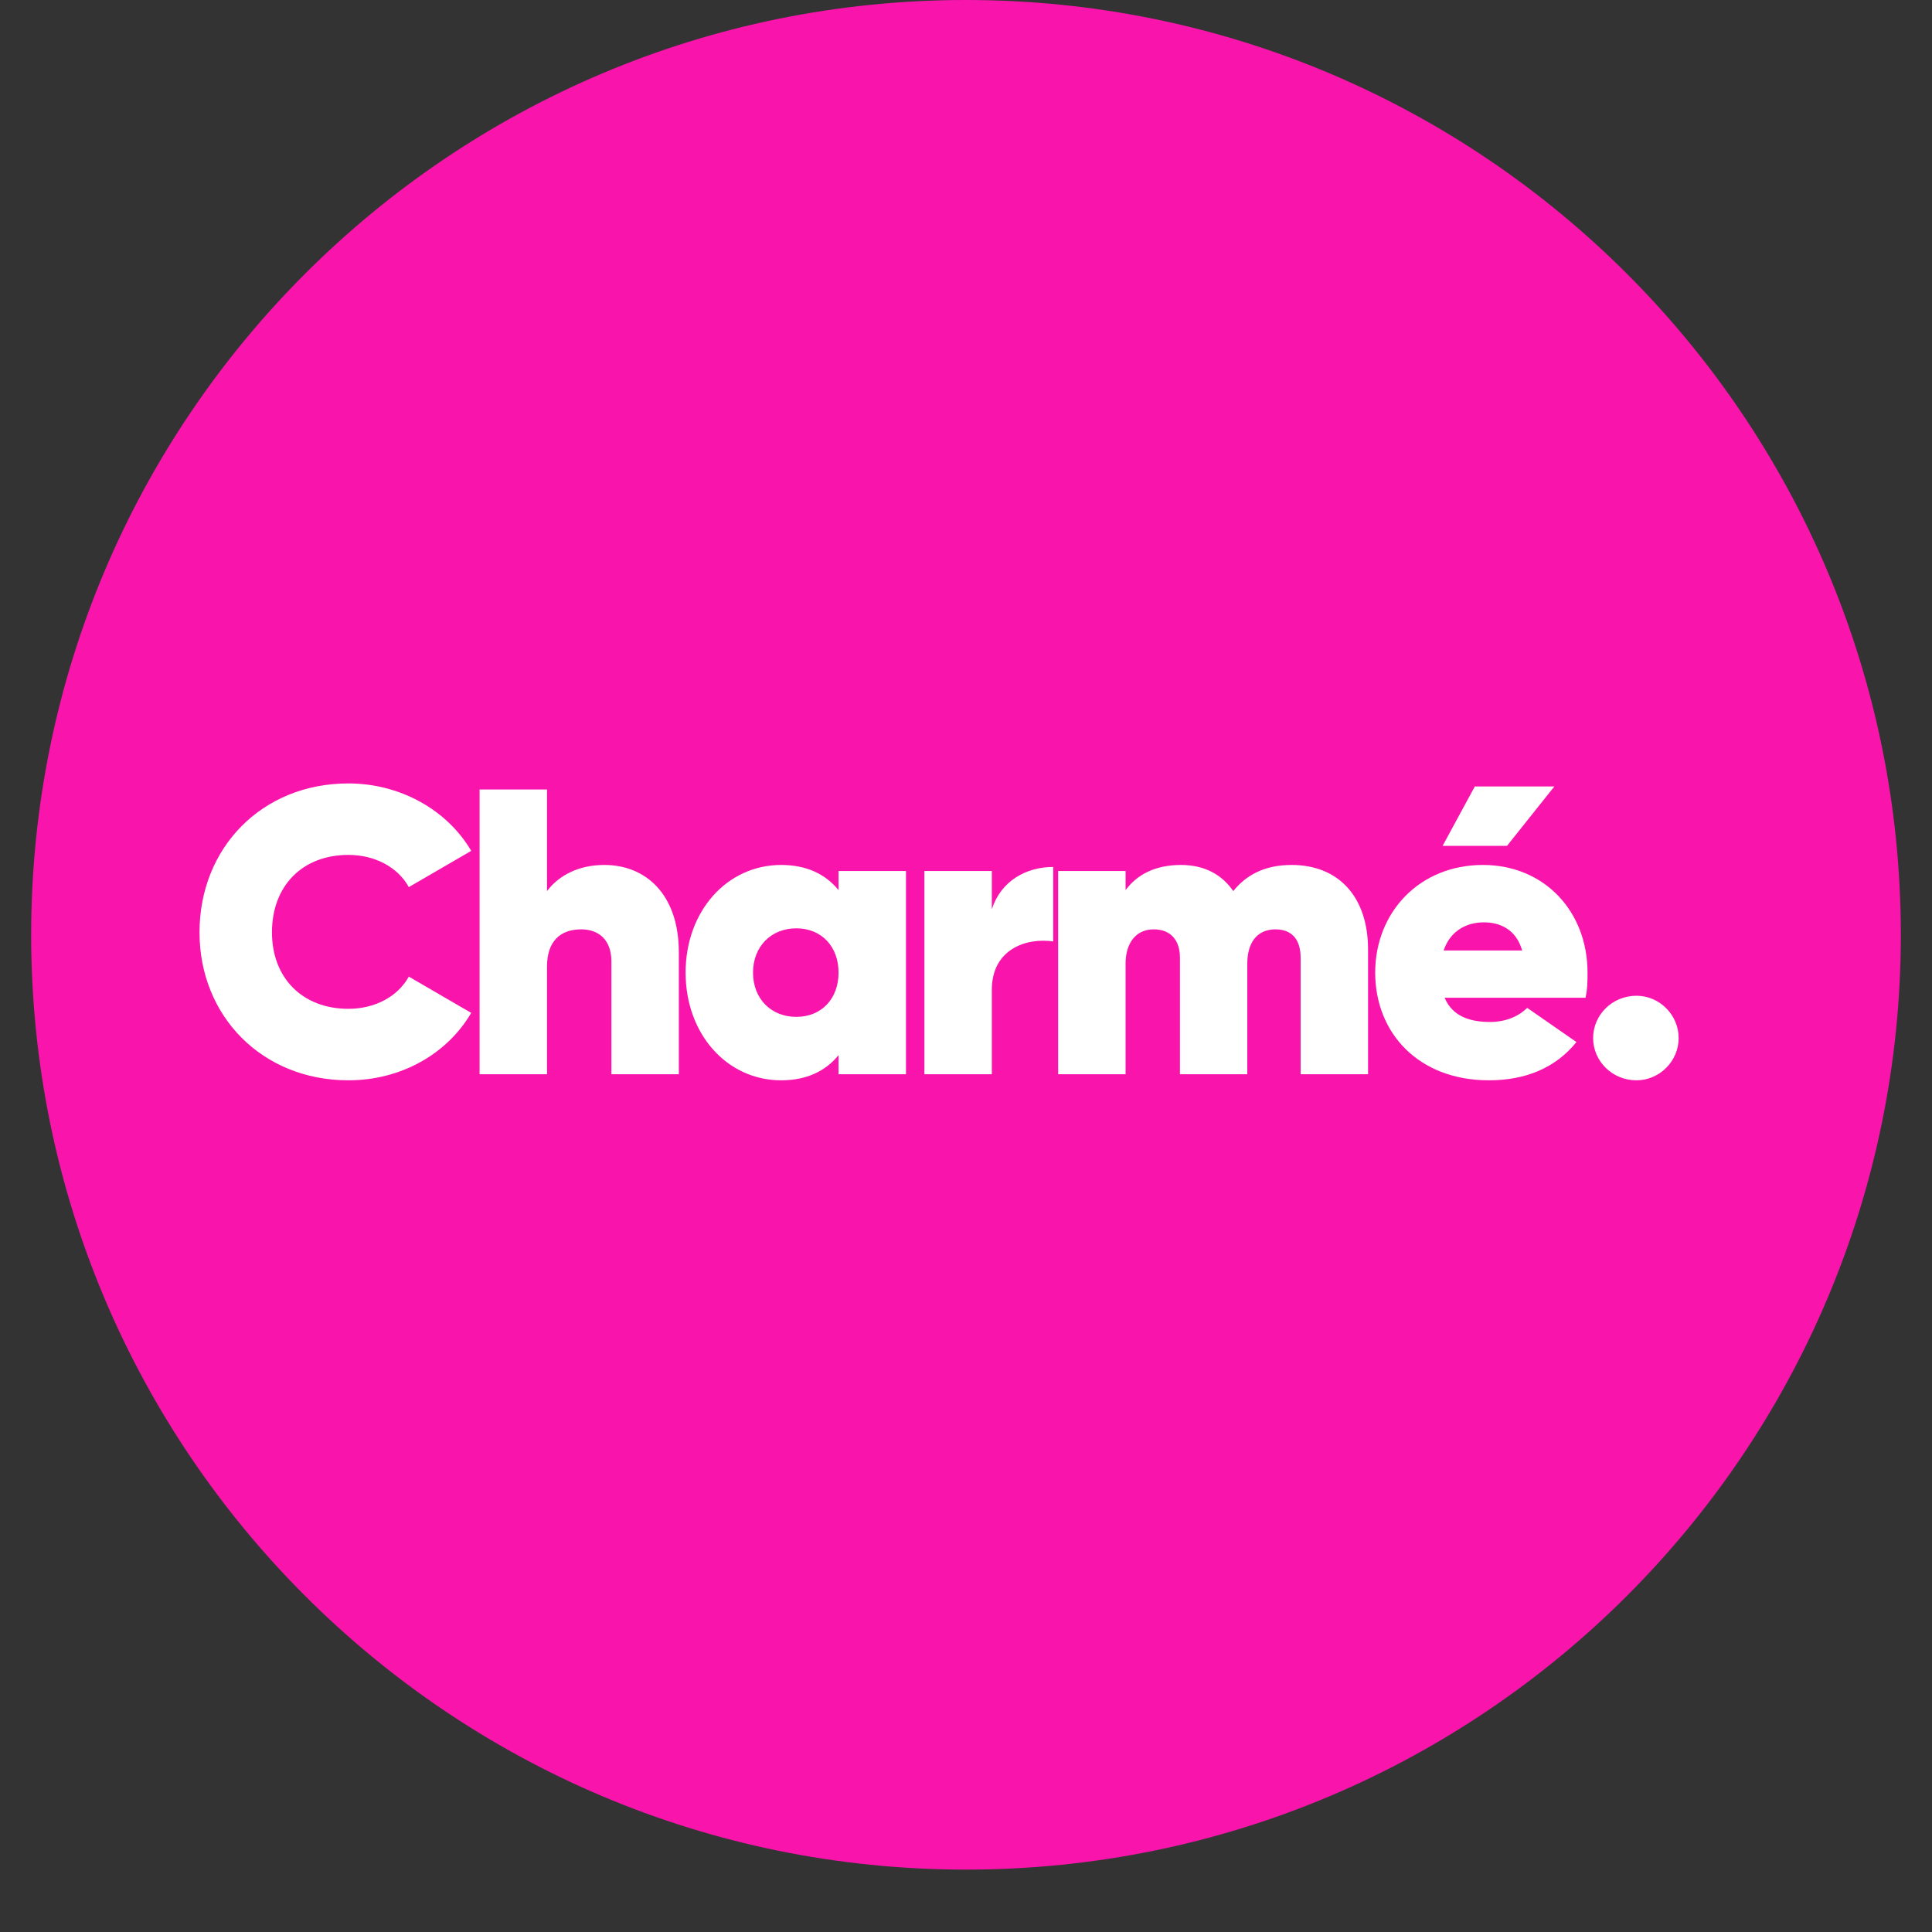 <svg version="1.0" preserveAspectRatio="xMidYMid meet" height="40" viewBox="0 0 30 30" zoomAndPan="magnify" width="40" xmlns:xlink="http://www.w3.org/1999/xlink" xmlns="http://www.w3.org/2000/svg"><rect x="0" y="0" width="30" height="30" fill="#333333" stroke="none"/><defs><g></g><clipPath id="d72e27560d"><path clip-rule="nonzero" d="M 0.484 0 L 29.516 0 L 29.516 29.031 L 0.484 29.031 Z M 0.484 0"></path></clipPath><clipPath id="cacfedf5c3"><path clip-rule="nonzero" d="M 15 0 C 6.984 0 0.484 6.5 0.484 14.516 C 0.484 22.531 6.984 29.031 15 29.031 C 23.016 29.031 29.516 22.531 29.516 14.516 C 29.516 6.5 23.016 0 15 0 Z M 15 0"></path></clipPath></defs><g clip-path="url(#d72e27560d)"><g clip-path="url(#cacfedf5c3)"><path fill-rule="nonzero" fill-opacity="1" d="M 0.484 0 L 29.516 0 L 29.516 29.031 L 0.484 29.031 Z M 0.484 0" fill="#f915ac"></path></g></g><g fill-opacity="1" fill="#ffffff"><g transform="translate(2.926, 16.681)"><g><path d="M 2.484 0.094 C 3.297 0.094 4.016 -0.312 4.391 -0.953 L 3.422 -1.516 C 3.25 -1.203 2.891 -1.016 2.484 -1.016 C 1.766 -1.016 1.297 -1.5 1.297 -2.203 C 1.297 -2.922 1.766 -3.406 2.484 -3.406 C 2.891 -3.406 3.25 -3.219 3.422 -2.906 L 4.391 -3.469 C 4.016 -4.109 3.281 -4.516 2.484 -4.516 C 1.141 -4.516 0.172 -3.516 0.172 -2.203 C 0.172 -0.906 1.141 0.094 2.484 0.094 Z M 2.484 0.094"></path></g></g></g><g fill-opacity="1" fill="#ffffff"><g transform="translate(7.15, 16.681)"><g><path d="M 2.234 -3.25 C 1.844 -3.25 1.531 -3.094 1.344 -2.844 L 1.344 -4.422 L 0.297 -4.422 L 0.297 0 L 1.344 0 L 1.344 -1.672 C 1.344 -2.062 1.547 -2.25 1.875 -2.25 C 2.141 -2.25 2.344 -2.094 2.344 -1.75 L 2.344 0 L 3.391 0 L 3.391 -1.891 C 3.391 -2.797 2.875 -3.25 2.234 -3.25 Z M 2.234 -3.25"></path></g></g></g><g fill-opacity="1" fill="#ffffff"><g transform="translate(10.49, 16.681)"><g><path d="M 2.531 -3.156 L 2.531 -2.859 C 2.328 -3.109 2.031 -3.25 1.641 -3.25 C 0.797 -3.25 0.156 -2.531 0.156 -1.578 C 0.156 -0.625 0.797 0.094 1.641 0.094 C 2.031 0.094 2.328 -0.047 2.531 -0.297 L 2.531 0 L 3.578 0 L 3.578 -3.156 Z M 1.875 -0.891 C 1.484 -0.891 1.203 -1.172 1.203 -1.578 C 1.203 -1.984 1.484 -2.266 1.875 -2.266 C 2.266 -2.266 2.531 -1.984 2.531 -1.578 C 2.531 -1.172 2.266 -0.891 1.875 -0.891 Z M 1.875 -0.891"></path></g></g></g><g fill-opacity="1" fill="#ffffff"><g transform="translate(14.057, 16.681)"><g><path d="M 1.344 -2.562 L 1.344 -3.156 L 0.297 -3.156 L 0.297 0 L 1.344 0 L 1.344 -1.312 C 1.344 -1.938 1.875 -2.125 2.297 -2.062 L 2.297 -3.219 C 1.875 -3.219 1.484 -3 1.344 -2.562 Z M 1.344 -2.562"></path></g></g></g><g fill-opacity="1" fill="#ffffff"><g transform="translate(16.134, 16.681)"><g><path d="M 3.922 -3.25 C 3.484 -3.25 3.203 -3.078 3.016 -2.844 C 2.844 -3.094 2.578 -3.25 2.203 -3.25 C 1.797 -3.25 1.516 -3.094 1.344 -2.859 L 1.344 -3.156 L 0.297 -3.156 L 0.297 0 L 1.344 0 L 1.344 -1.719 C 1.344 -2.031 1.5 -2.25 1.781 -2.25 C 2.047 -2.25 2.188 -2.078 2.188 -1.812 L 2.188 0 L 3.234 0 L 3.234 -1.719 C 3.234 -2.031 3.375 -2.25 3.672 -2.25 C 3.938 -2.25 4.062 -2.078 4.062 -1.812 L 4.062 0 L 5.109 0 L 5.109 -1.938 C 5.109 -2.75 4.656 -3.25 3.922 -3.25 Z M 3.922 -3.25"></path></g></g></g><g fill-opacity="1" fill="#ffffff"><g transform="translate(21.198, 16.681)"><g><path d="M 2.938 -4.469 L 1.703 -4.469 L 1.203 -3.547 L 2.203 -3.547 Z M 1.234 -1.188 L 3.422 -1.188 C 3.453 -1.328 3.453 -1.453 3.453 -1.578 C 3.453 -2.531 2.781 -3.25 1.828 -3.25 C 0.844 -3.25 0.156 -2.516 0.156 -1.578 C 0.156 -0.641 0.828 0.094 1.922 0.094 C 2.484 0.094 2.953 -0.094 3.281 -0.5 L 2.516 -1.031 C 2.375 -0.891 2.172 -0.812 1.938 -0.812 C 1.641 -0.812 1.359 -0.891 1.234 -1.188 Z M 1.219 -1.922 C 1.312 -2.203 1.547 -2.359 1.844 -2.359 C 2.094 -2.359 2.344 -2.25 2.438 -1.922 Z M 1.219 -1.922"></path></g></g></g><g fill-opacity="1" fill="#ffffff"><g transform="translate(24.488, 16.681)"><g><path d="M 0.922 0.094 C 1.281 0.094 1.578 -0.203 1.578 -0.562 C 1.578 -0.922 1.281 -1.219 0.922 -1.219 C 0.547 -1.219 0.25 -0.922 0.25 -0.562 C 0.25 -0.203 0.547 0.094 0.922 0.094 Z M 0.922 0.094"></path></g></g></g></svg>